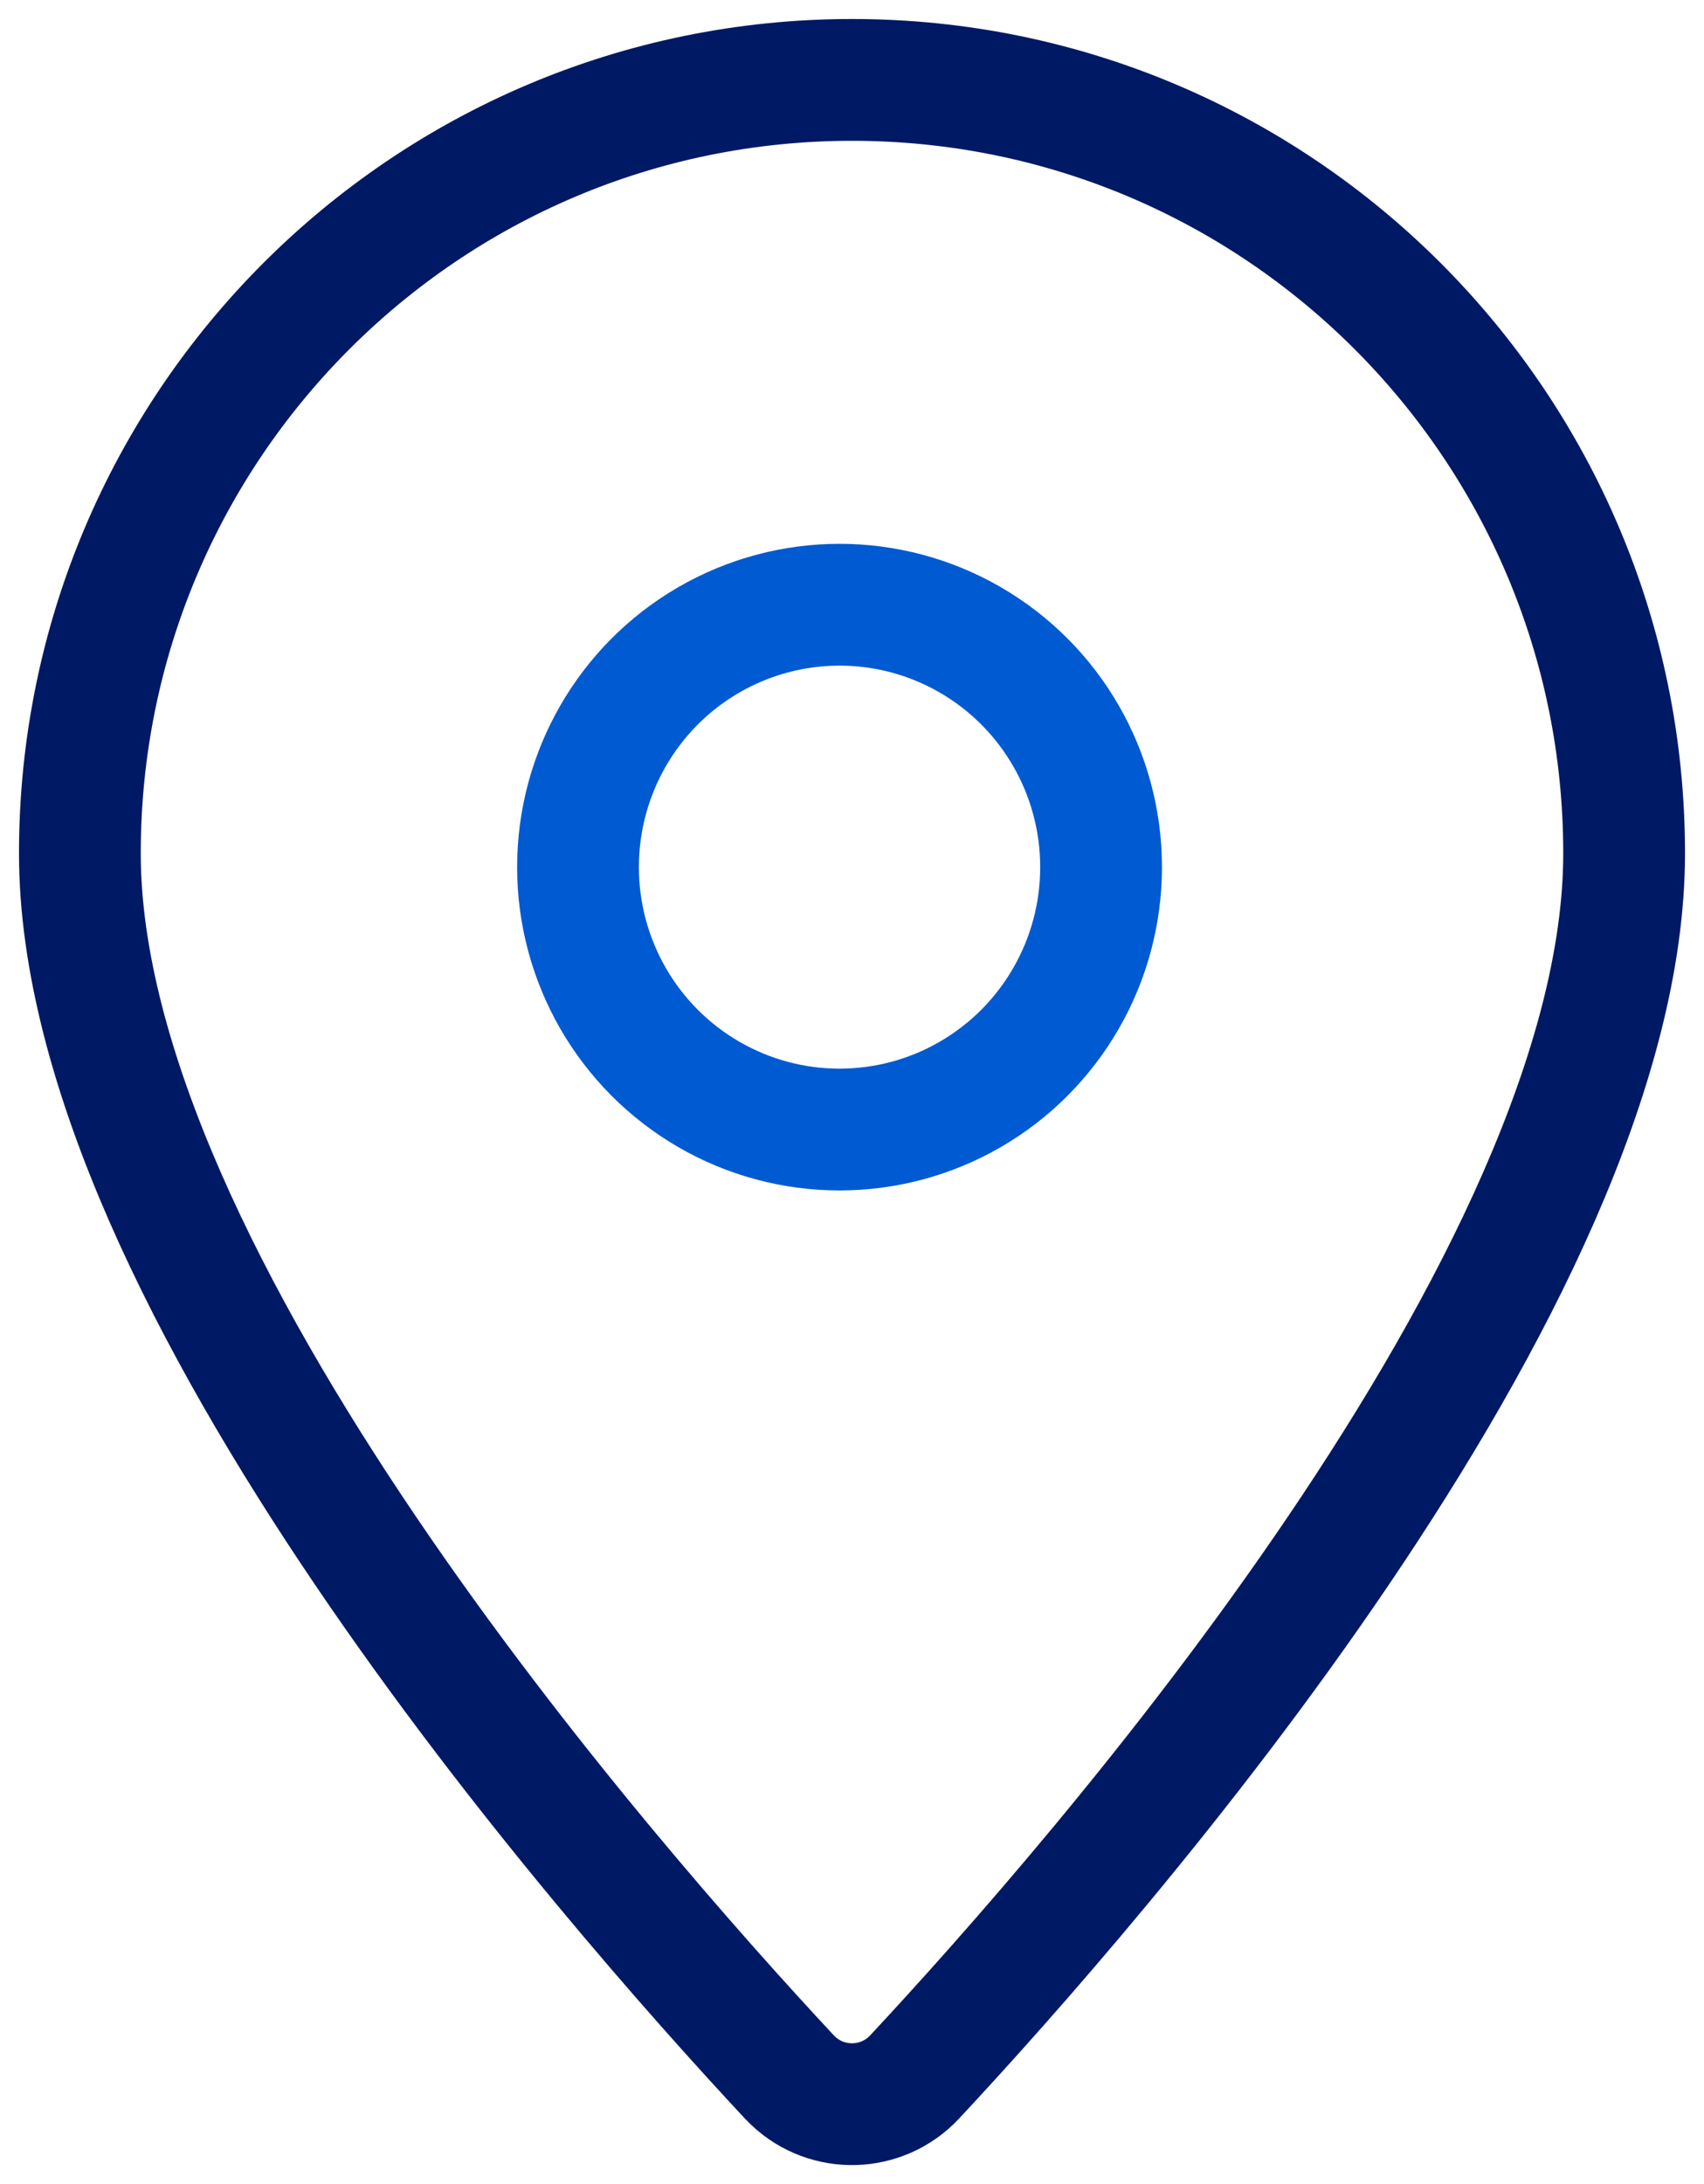 <?xml version="1.0" encoding="UTF-8"?>
<svg width="64px" height="82px" viewBox="0 0 64 82" version="1.1" xmlns="http://www.w3.org/2000/svg" xmlns:xlink="http://www.w3.org/1999/xlink">
    <title>Icons/Location Icon@1x</title>
    <g id="Icons/Location-Icon" stroke="none" stroke-width="1" fill="none" fill-rule="evenodd" stroke-linecap="round" stroke-linejoin="round">
        <g id="Group-2" transform="translate(3, 3)" stroke-width="4.573">
            <ellipse id="Oval" stroke="#005AD2" cx="28.532" cy="29.556" rx="9.823" ry="9.852"></ellipse>
            <path d="M58,29.039 C58,45.017 38.248,67.584 31.346,74.985 L31.346,74.985 C30.126,76.283 28.086,76.344 26.791,75.122 C26.744,75.078 26.698,75.032 26.654,74.985 C19.752,67.584 0,45.036 0,29.039 L0,29.039 C0,13.001 12.984,0 29,0 C45.016,0 58,13.001 58,29.039 C58,29.039 58,29.039 58,29.039 L58,29.039 Z" id="Path" stroke="#001965"></path>
        </g>
    </g>
</svg>